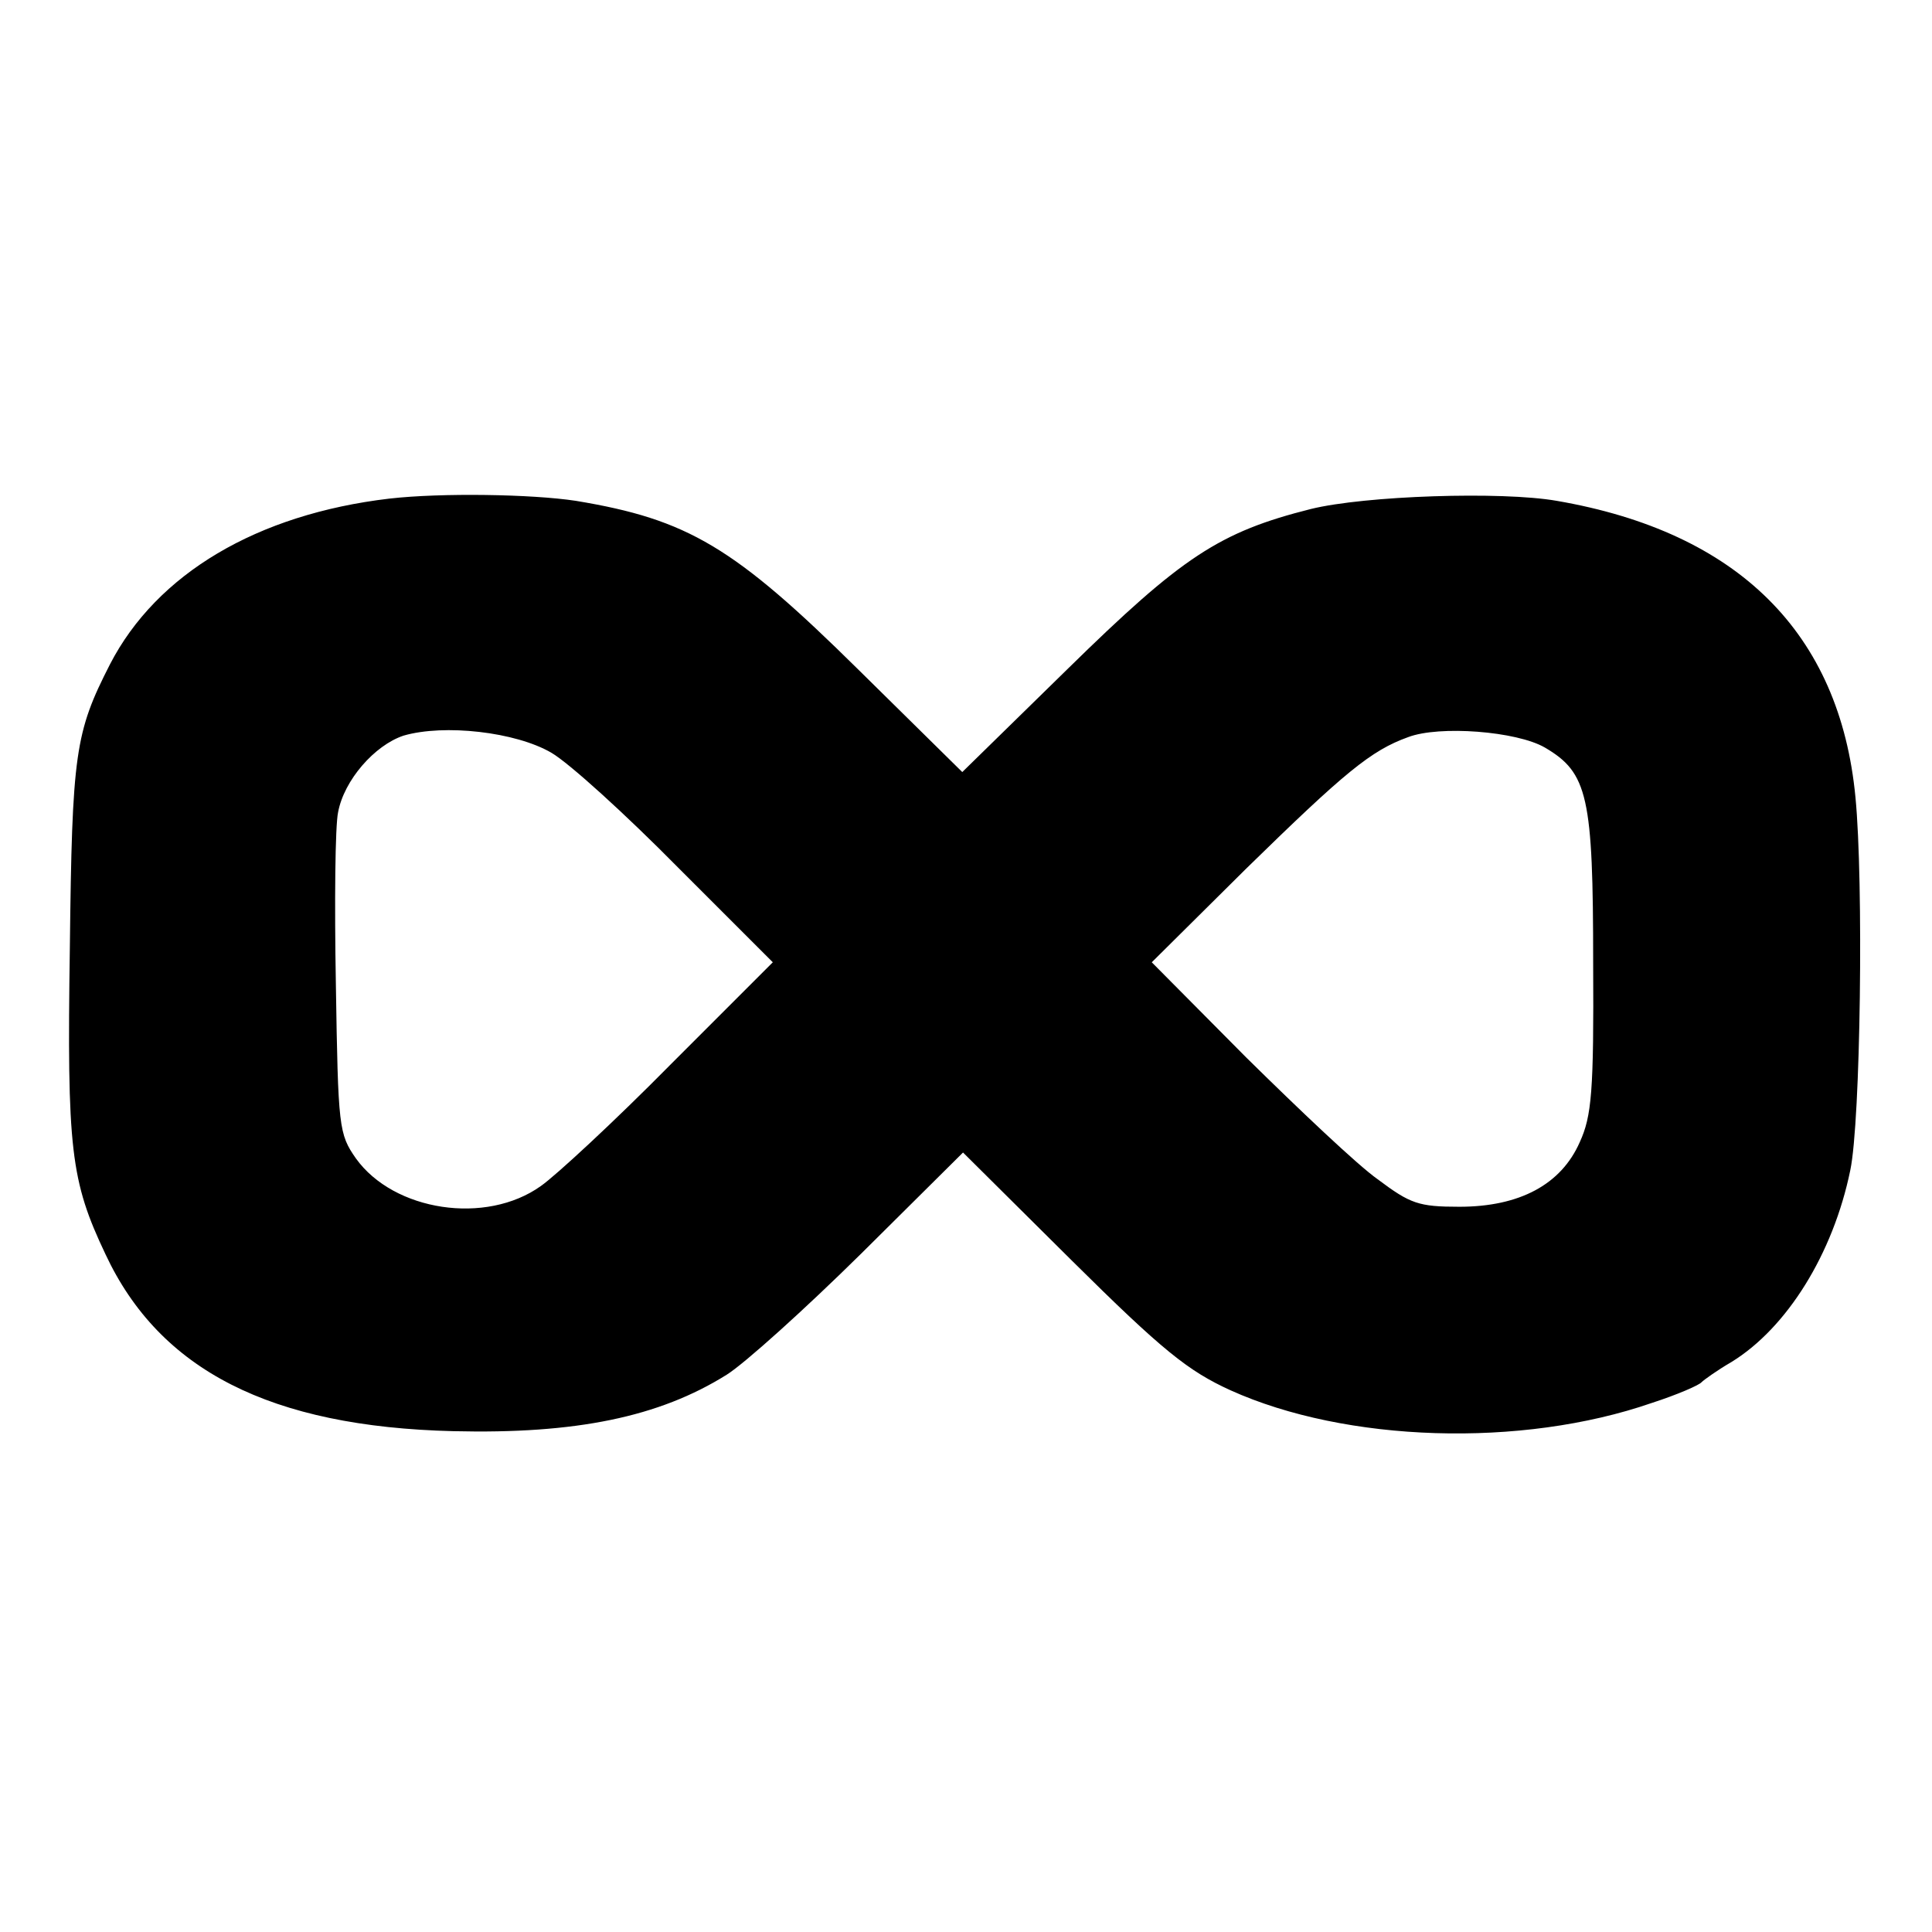<svg version="1" xmlns="http://www.w3.org/2000/svg" width="346.667" height="346.667" viewBox="0 0 260 260"><path d="M52.4 67.1c-17.8 2.1-31.3 10.1-37.6 22.3-4.7 9.2-5.1 11.9-5.4 38.1-.4 27.2.1 31.4 4.8 41.3 7.3 15.6 22.2 23.2 46.8 23.8 16.5.4 27.7-1.9 36.8-7.6 2.4-1.5 10.5-8.8 18.1-16.3l13.7-13.6 14.6 14.5c12.3 12.2 15.7 14.9 21.4 17.5 15.5 7 39.1 7.8 56.7 1.7 3.4-1.1 6.4-2.4 6.7-2.8.3-.3 2.1-1.6 4-2.7 7.5-4.6 13.7-14.6 16-25.8 1.4-6.6 1.8-38.9.7-50.2-2.1-22.1-15.8-35.7-40.2-39.9-7.4-1.3-25.8-.7-33.1 1.1-12.3 3.1-17.3 6.4-32.7 21.5l-14.2 13.9-14-13.8c-16.7-16.5-22.9-20.2-38-22.7-5.9-.9-18.1-1.1-25.1-.3zm21.8 34.2c2.4 1.4 10 8.3 17 15.4l12.8 12.8-13.8 13.8c-7.5 7.6-15.4 14.9-17.4 16.3-7.4 5.3-19.8 3.4-24.9-3.7-2.3-3.3-2.4-4.1-2.7-23.4-.2-11-.1-21.4.3-23.2.8-4.3 4.9-9 8.8-10.3 5.5-1.6 15.1-.5 19.9 2.3zm133.7-.7c5.8 3.4 6.5 6.6 6.5 29 .1 17.3-.2 20.6-1.8 24.1-2.5 5.7-8.1 8.7-16.2 8.7-5.5 0-6.6-.4-11-3.7-2.7-1.9-10.6-9.4-17.7-16.4L155 129.5l12.7-12.6c13.3-13 16.8-15.9 21.8-17.7 4.2-1.6 14.6-.8 18.4 1.4z"/></svg>